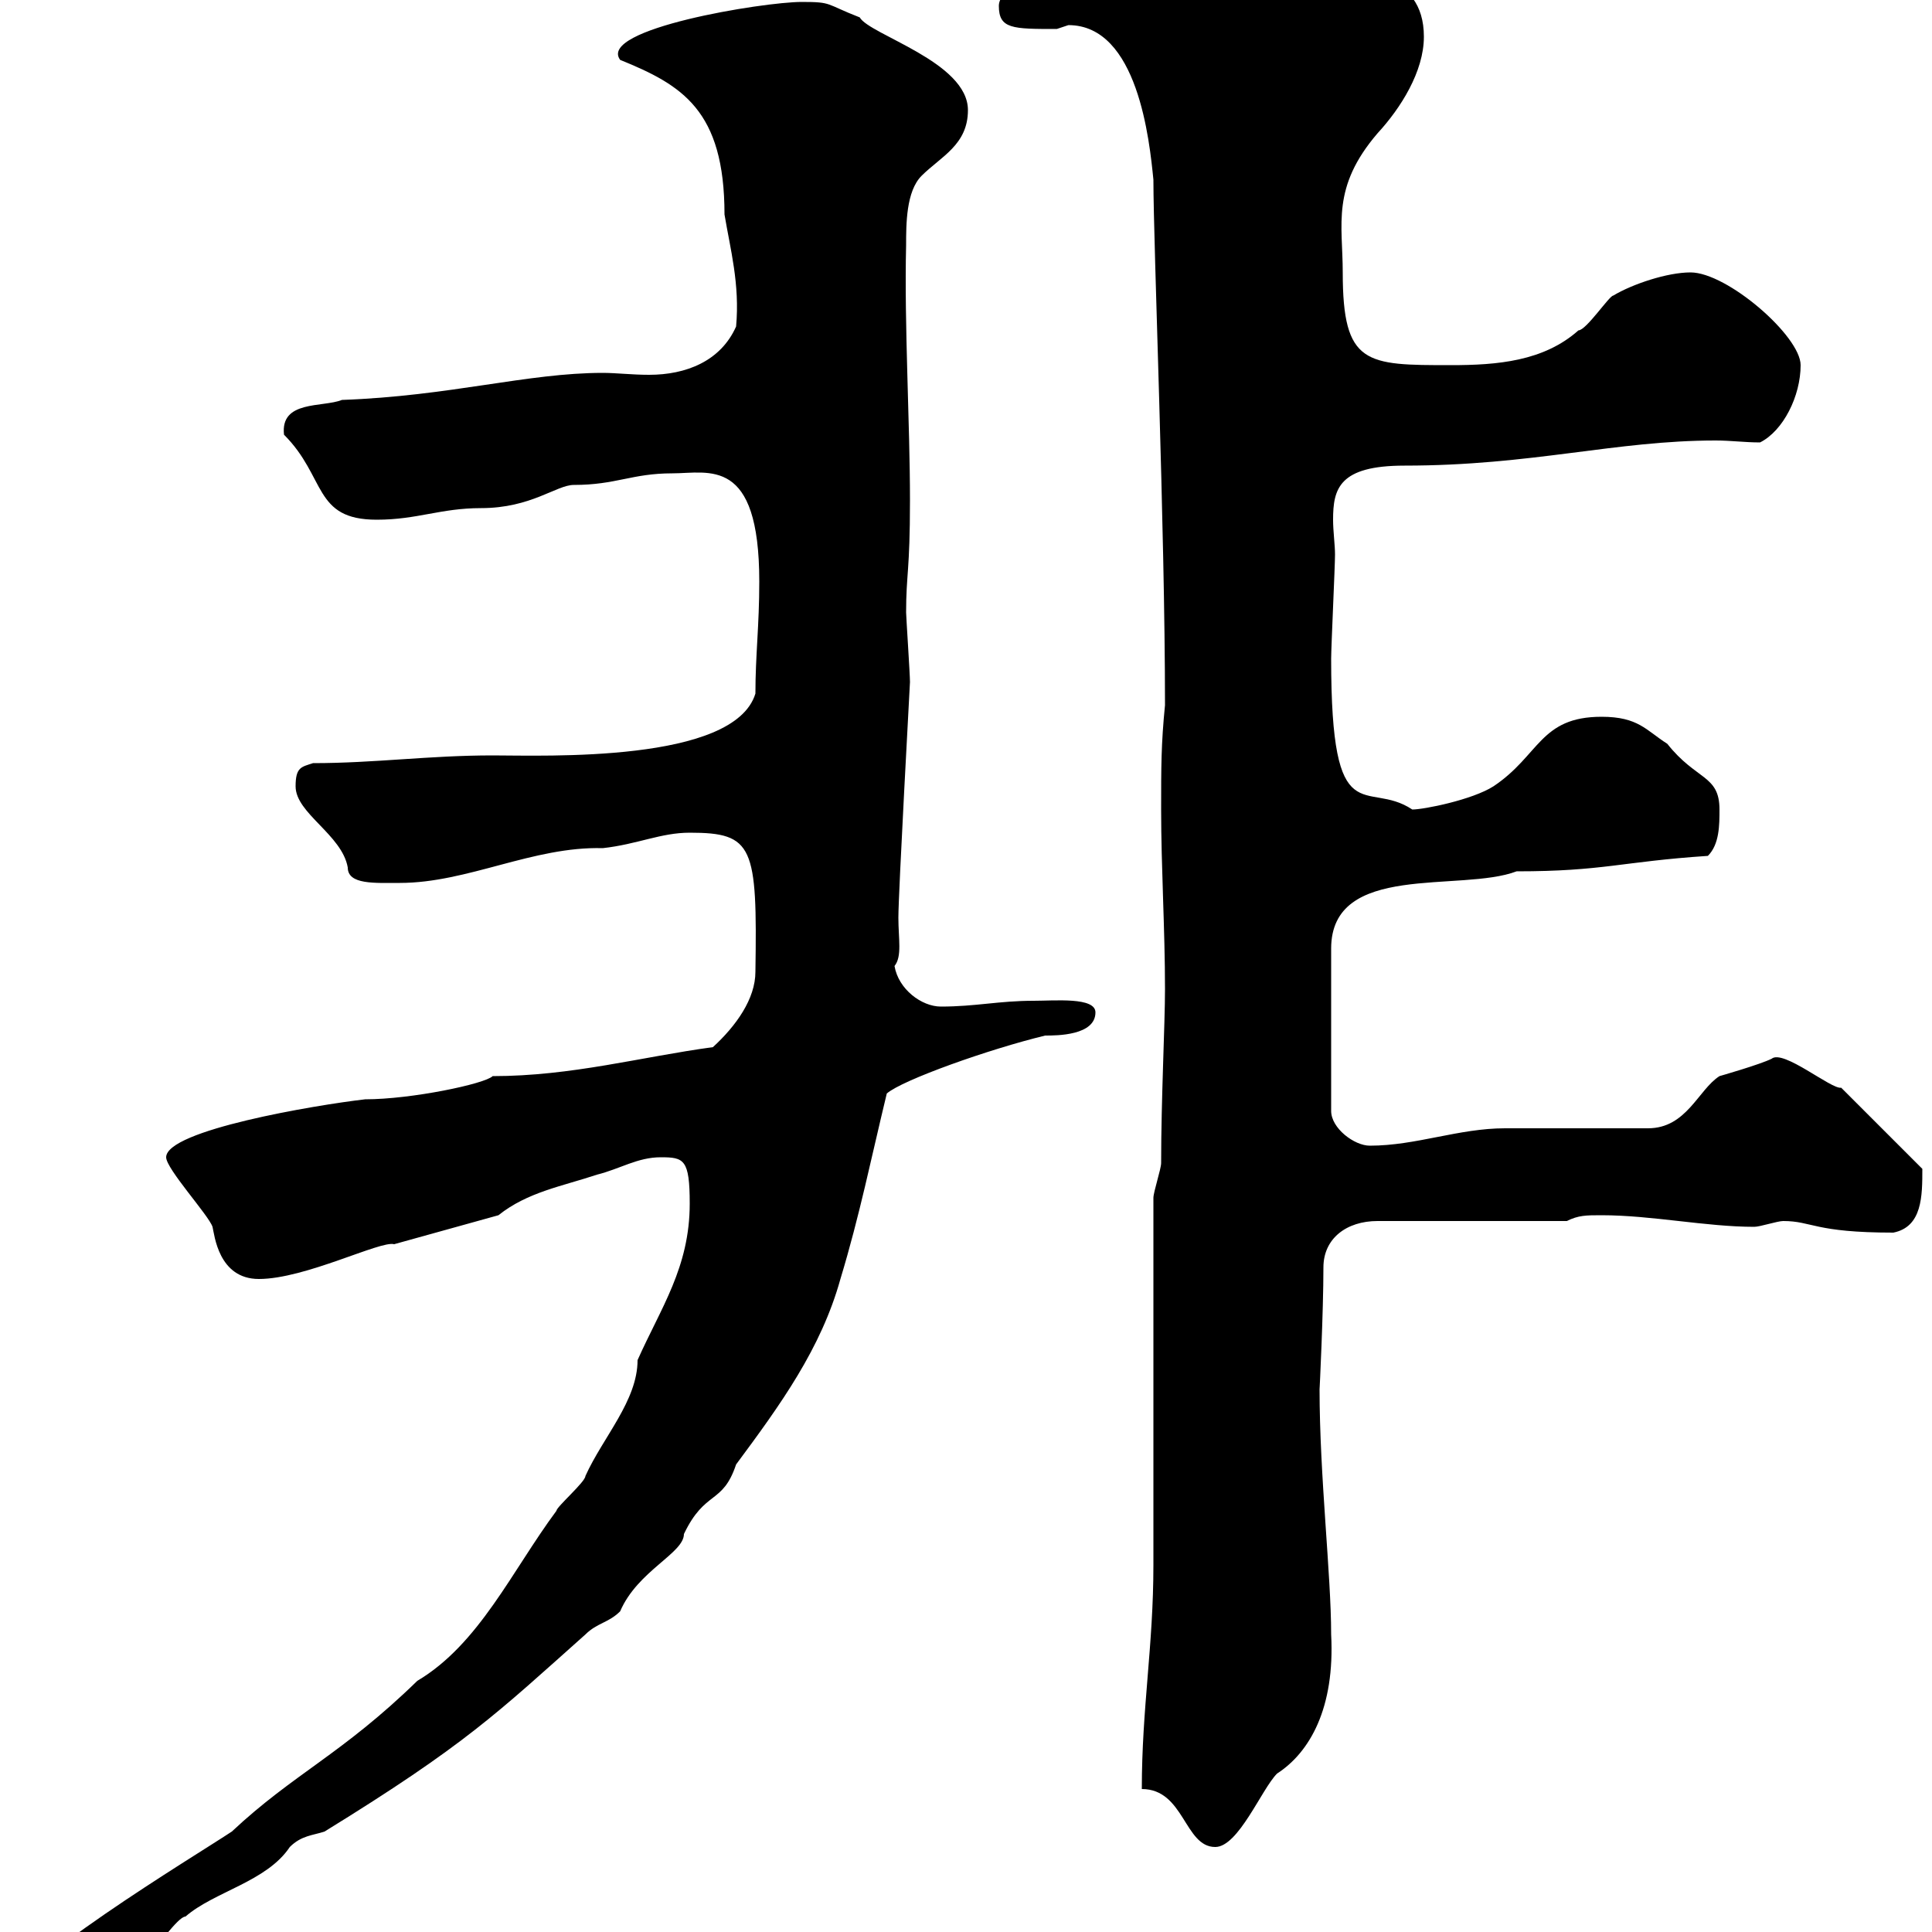 <svg xmlns="http://www.w3.org/2000/svg" xmlns:xlink="http://www.w3.org/1999/xlink" width="300" height="300"><path d="M0.60 311.40C1.80 312 3.60 313.20 5.40 313.20C8.10 313.20 8.70 309.60 12.30 309.60C15.30 309.60 17.70 304.20 19.80 304.20C19.80 304.20 23.40 303 23.40 303C24 303 27.60 297.60 28.80 297.60C33.30 293.70 41.40 292.20 45 286.80C46.80 285 48.60 285 50.40 284.40C72.30 270.90 77.10 266.10 90.90 253.80C92.70 252 94.50 252 96.30 250.20C99 243.90 106.20 241.20 106.20 238.20C109.50 231.30 112.20 233.70 114.30 227.40C121.20 218.10 127.50 209.40 130.50 198.60C133.50 188.70 135.30 179.70 137.70 169.80C140.10 167.70 153.60 162.90 162.30 160.80C164.10 160.80 170.10 160.80 170.10 157.20C170.10 154.80 163.80 155.40 160.50 155.40C155.10 155.40 151.50 156.30 146.10 156.30C143.10 156.30 139.50 153.60 138.90 150C140.10 148.50 139.50 145.80 139.50 142.50C139.50 138.60 141.30 106.20 141.30 105.90C141.30 104.70 140.70 95.70 140.70 95.10C140.70 89.10 141.30 88.80 141.30 77.70C141.30 65.70 140.40 50.40 140.70 38.10C140.70 34.80 140.70 29.70 143.10 27.30C146.10 24.30 150.30 22.50 150.30 17.10C150.30 9.60 135 5.40 133.50 2.70C128.10 0.60 129.30 0.30 124.50 0.30C118.50 0.30 92.70 4.50 96.30 9.30C105.90 13.20 112.50 17.10 112.50 33.30C113.40 38.70 114.90 44.10 114.30 50.70C111.90 56.10 106.50 58.20 100.80 58.20C98.10 58.20 95.70 57.90 93.60 57.90C81.90 57.90 69.90 61.50 53.10 62.10C50.10 63.30 43.50 62.10 44.10 67.50C50.70 74.10 48.60 80.70 58.50 80.70C64.80 80.70 68.40 78.90 74.70 78.90C82.50 78.90 86.40 75.30 89.10 75.30C95.70 75.30 98.10 73.50 104.40 73.50C110.10 73.50 117.90 70.80 117.90 90.30C117.90 97.20 117.30 101.70 117.30 107.70C114 118.50 84.60 117.30 76.50 117.30C66.60 117.30 58.20 118.50 48.60 118.50C46.80 119.10 45.90 119.10 45.90 122.10C45.90 126.30 53.10 129.60 54 134.70C54 137.40 58.20 137.10 62.10 137.10C72.60 137.10 82.80 131.40 93.60 131.70C99 131.10 102.60 129.30 107.10 129.30C117 129.30 117.60 131.40 117.30 150.90C117.30 155.10 114.30 159.30 110.70 162.60C99.60 164.10 88.80 167.10 76.50 167.10C75.30 168.30 63.90 170.70 56.70 170.70C48.90 171.60 25.80 175.50 25.80 179.70C25.80 181.50 32.40 188.70 33 190.50C33.30 191.70 33.90 198.60 40.20 198.60C47.40 198.60 59.10 192.60 61.20 193.20L77.40 188.70C81.90 185.10 87.30 184.20 92.70 182.40C96.30 181.50 99 179.70 102.60 179.70C106.20 179.70 107.10 180 107.10 186.90C107.10 196.80 102.60 203.10 99 211.20C99 217.50 93.60 223.20 90.90 229.20C90.90 230.10 86.40 234 86.40 234.60C79.50 243.90 74.40 255.30 64.80 261C53.10 272.40 45.60 275.40 36 284.40C30.60 288 0.60 306 0.60 311.40ZM177.30 277.80C183.90 277.80 183.90 286.80 188.70 286.80C192.30 286.80 195.90 277.80 198.30 275.40C203.40 272.10 207.30 265.20 206.70 253.80C206.70 244.50 204.90 229.20 204.90 215.70C204.90 216 205.50 203.70 205.50 196.80C205.50 192.30 209.10 189.60 213.90 189.60L243.30 189.60C245.10 188.70 246.30 188.70 248.70 188.70C256.50 188.70 264.90 190.50 272.40 190.50C273.30 190.50 276 189.60 276.90 189.60C281.40 189.60 281.70 191.40 294 191.40C298.50 190.50 298.50 185.70 298.50 181.50L285.90 168.90C284.40 169.20 276.90 162.90 275.10 164.40C273.30 165.30 267 167.10 267 167.10C263.70 169.20 261.90 175.20 255.90 175.20C252.30 175.20 237.30 175.20 233.70 175.20C226.50 175.20 219.90 177.90 212.70 177.90C210.30 177.90 206.70 175.20 206.70 172.50L206.70 147.30C206.70 133.80 226.80 138.60 235.50 135.30C249 135.30 251.70 133.80 265.20 132.90C267 131.10 267 128.10 267 125.70C267 120.30 263.40 121.20 258.90 115.50C255.60 113.40 254.40 111.30 248.70 111.30C239.10 111.30 239.10 117.30 231.90 122.10C228.60 124.20 221.10 125.70 219.30 125.70C212.10 120.90 206.70 129.90 206.70 102.30C206.70 100.50 207.30 87.90 207.30 86.10C207.30 84.60 207 82.50 207 80.70C207 75.90 207.90 72.30 218.10 72.30C237.90 72.30 250.80 68.40 266.40 68.40C268.80 68.40 270.90 68.70 273.30 68.70C276.90 66.90 279.60 61.50 279.60 56.70C279.60 52.20 268.20 42.30 262.50 42.30C258.90 42.30 253.50 44.10 250.50 45.90C249.90 45.90 246.30 51.30 245.10 51.30C239.70 56.10 232.50 56.70 225.30 56.70C212.10 56.70 208.50 56.70 208.50 42.30C208.50 34.80 206.70 29.10 213.90 20.70C217.50 16.80 221.10 11.10 221.10 5.70C221.10-4.50 210.90-4.50 203.70-6.90C198.30-9.90 192.90-13.50 186.90-13.50C183.90-13.50 155.10-5.10 155.10 0.90C155.10 4.50 157.20 4.50 164.10 4.50C164.10 4.50 165.90 3.90 165.90 3.90C176.70 3.90 178.50 21.90 179.10 27.90C179.10 38.10 180.90 81.90 180.90 109.50C180.30 115.50 180.30 119.10 180.30 125.70C180.30 134.70 180.90 144.30 180.90 153.60C180.90 159 180.30 170.70 180.30 180.60C180.30 181.50 179.10 185.10 179.10 186L179.10 243C179.10 255.60 177.30 265.20 177.30 277.80Z"/></svg>